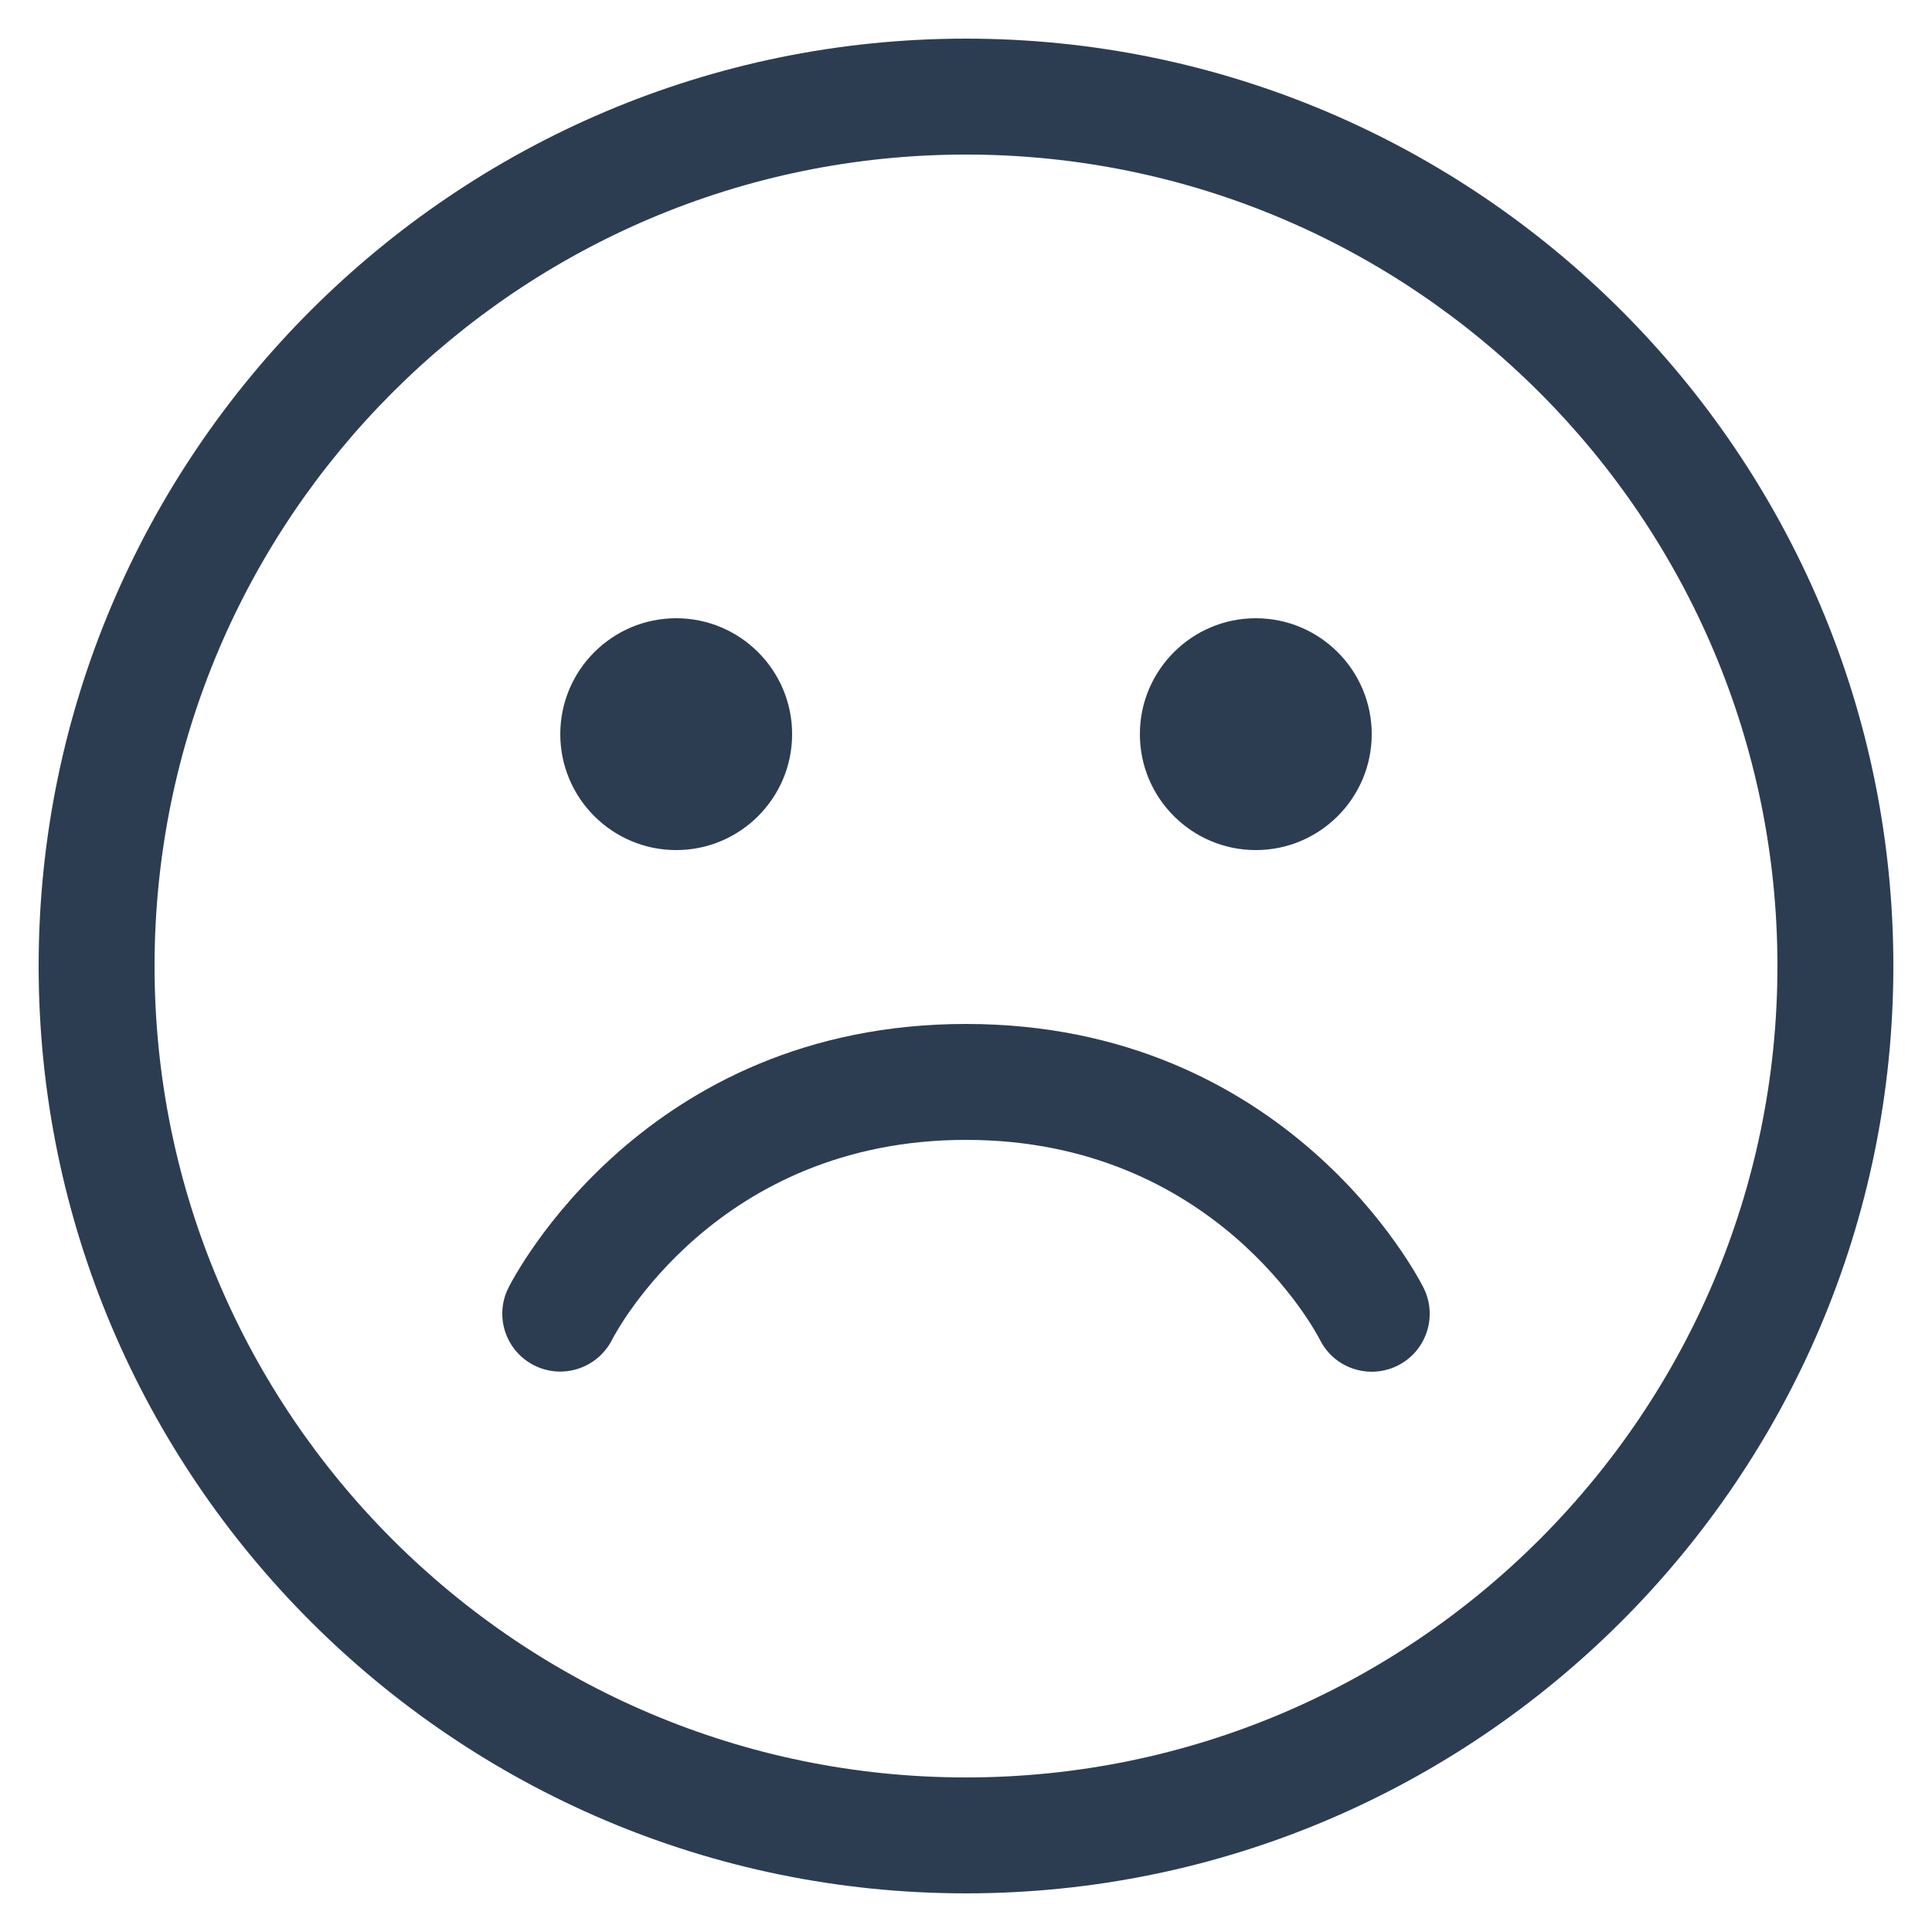 <svg width="20" height="20" viewBox="0 0 20 20" fill="none" xmlns="http://www.w3.org/2000/svg">
<g clip-path="url(#clip0_4689_25621)">
<path d="M10 19.6C4.707 19.6 0.4 15.293 0.4 10C0.4 4.707 4.707 0.4 10 0.4C15.293 0.4 19.6 4.707 19.6 10C19.6 15.293 15.293 19.6 10 19.6ZM10 1.6C5.368 1.6 1.6 5.368 1.6 10C1.6 14.632 5.368 18.4 10 18.4C14.632 18.4 18.4 14.632 18.4 10C18.4 5.368 14.632 1.6 10 1.6ZM14.468 14.137C14.765 13.989 14.885 13.628 14.737 13.332C14.681 13.22 13.332 10.6 10 10.6C6.667 10.6 5.319 13.22 5.263 13.332C5.115 13.627 5.235 13.985 5.529 14.134C5.825 14.283 6.184 14.165 6.335 13.871C6.378 13.786 7.426 11.8 10 11.8C12.574 11.8 13.621 13.786 13.663 13.868C13.768 14.079 13.98 14.2 14.2 14.2C14.29 14.2 14.382 14.18 14.468 14.137ZM13 8.8C12.338 8.8 11.8 8.262 11.8 7.6C11.8 6.938 12.338 6.4 13 6.4C13.662 6.4 14.2 6.938 14.2 7.6C14.2 8.262 13.662 8.8 13 8.8ZM7 8.8C6.338 8.8 5.8 8.262 5.8 7.6C5.8 6.938 6.338 6.4 7 6.4C7.662 6.4 8.2 6.938 8.2 7.6C8.2 8.262 7.662 8.8 7 8.8Z" fill="#2c3d52"/>
</g>
<defs>
<clipPath id="clip0_4689_25621">
<rect width="20" height="20" fill="white"/>
</clipPath>
</defs>
</svg>
